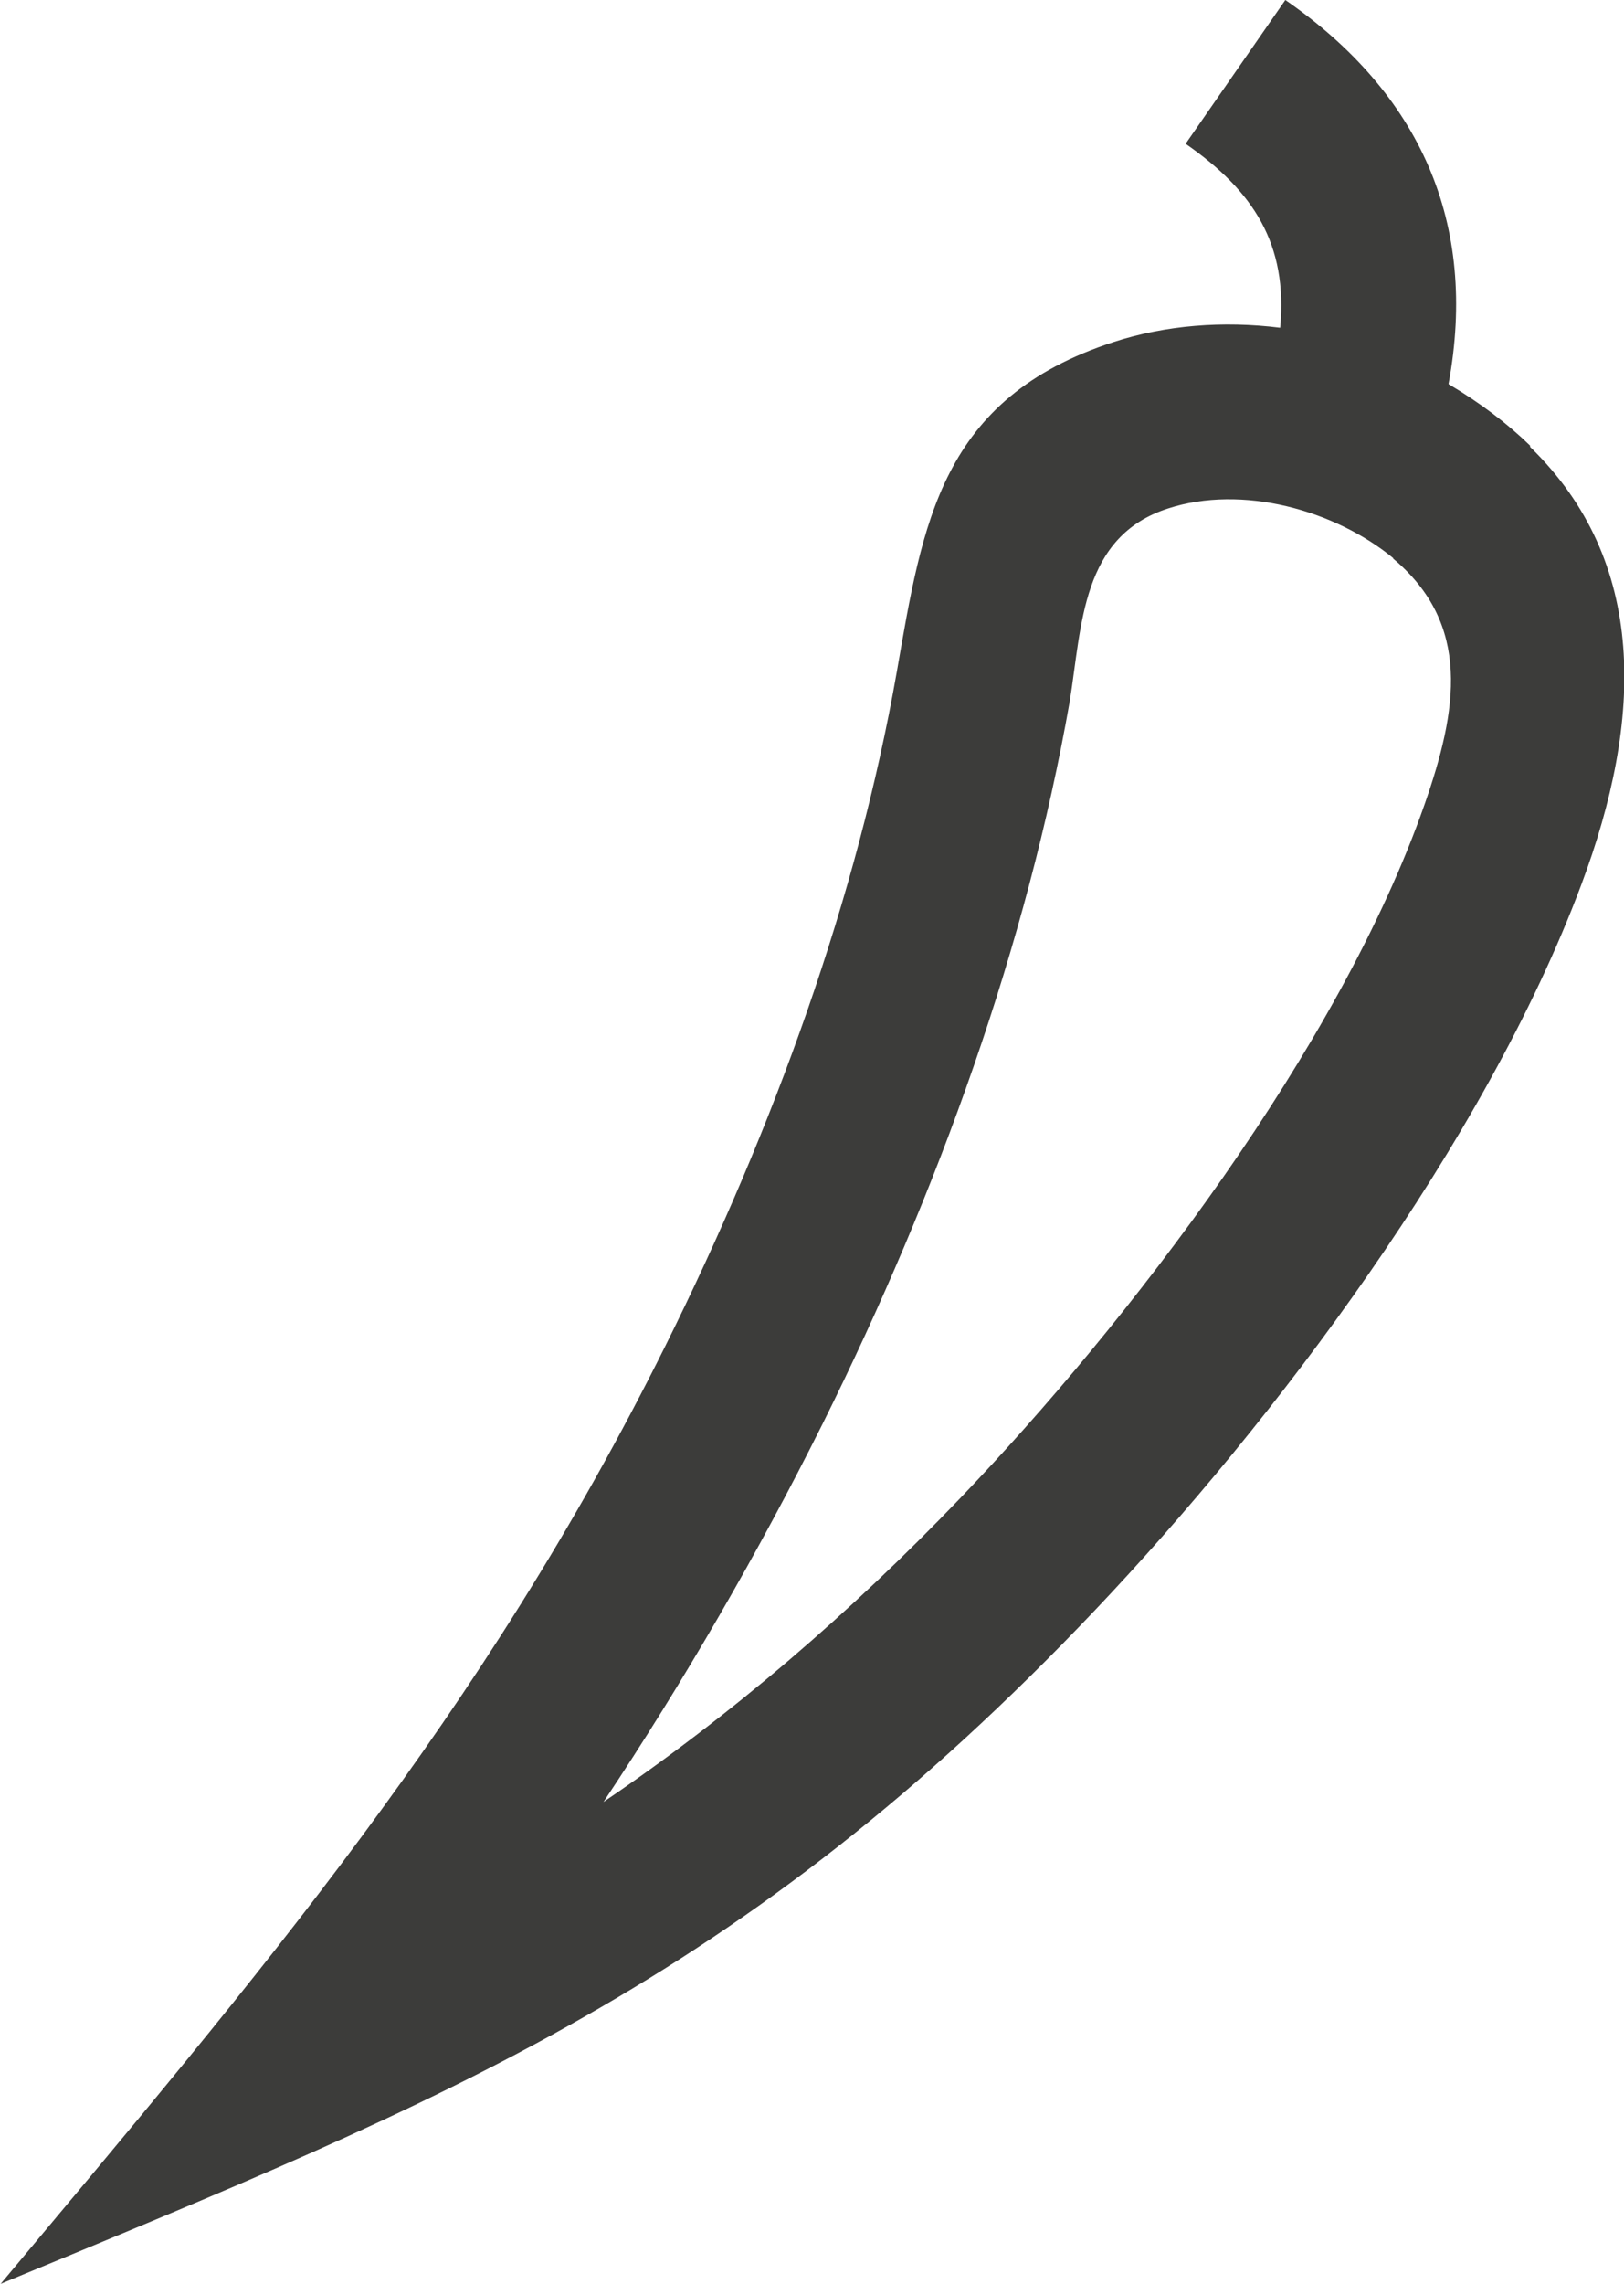 <?xml version="1.0" encoding="UTF-8"?>
<svg id="Ebene_1" data-name="Ebene 1" xmlns="http://www.w3.org/2000/svg" viewBox="0 0 25.08 35.26">
  <defs>
    <style>
      .cls-1 {
        fill: #3c3c3a;
        fill-rule: evenodd;
      }
    </style>
  </defs>
  <g id="Layer_6" data-name="Layer 6">
    <path class="cls-1" d="M21.51,8.62c1.22,1.02,1,2.34.49,3.8-1.31,3.75-4.58,8.01-7.19,10.73-1.67,1.74-3.5,3.32-5.49,4.67,1.24-1.86,2.38-3.83,3.39-5.85,1.79-3.6,3.15-7.39,3.81-11.14.19-1.18.18-2.55,1.52-2.98,1.14-.37,2.57.02,3.48.77ZM23.63,6.88c-.35-.34-.77-.66-1.26-.95.46-2.49-.44-4.49-2.52-5.93l-1.54,2.22c1.05.73,1.58,1.55,1.46,2.84-.88-.11-1.77-.04-2.57.22-2.68.87-2.95,2.8-3.35,5.09-.61,3.48-1.89,7.02-3.57,10.4-2.84,5.71-6.28,9.72-10.27,14.49,6.95-2.87,11.44-4.65,16.9-10.4,2.76-2.91,6.02-7.22,7.51-11.2.96-2.56,1.03-4.99-.79-6.76Z"/>
  </g>
</svg>